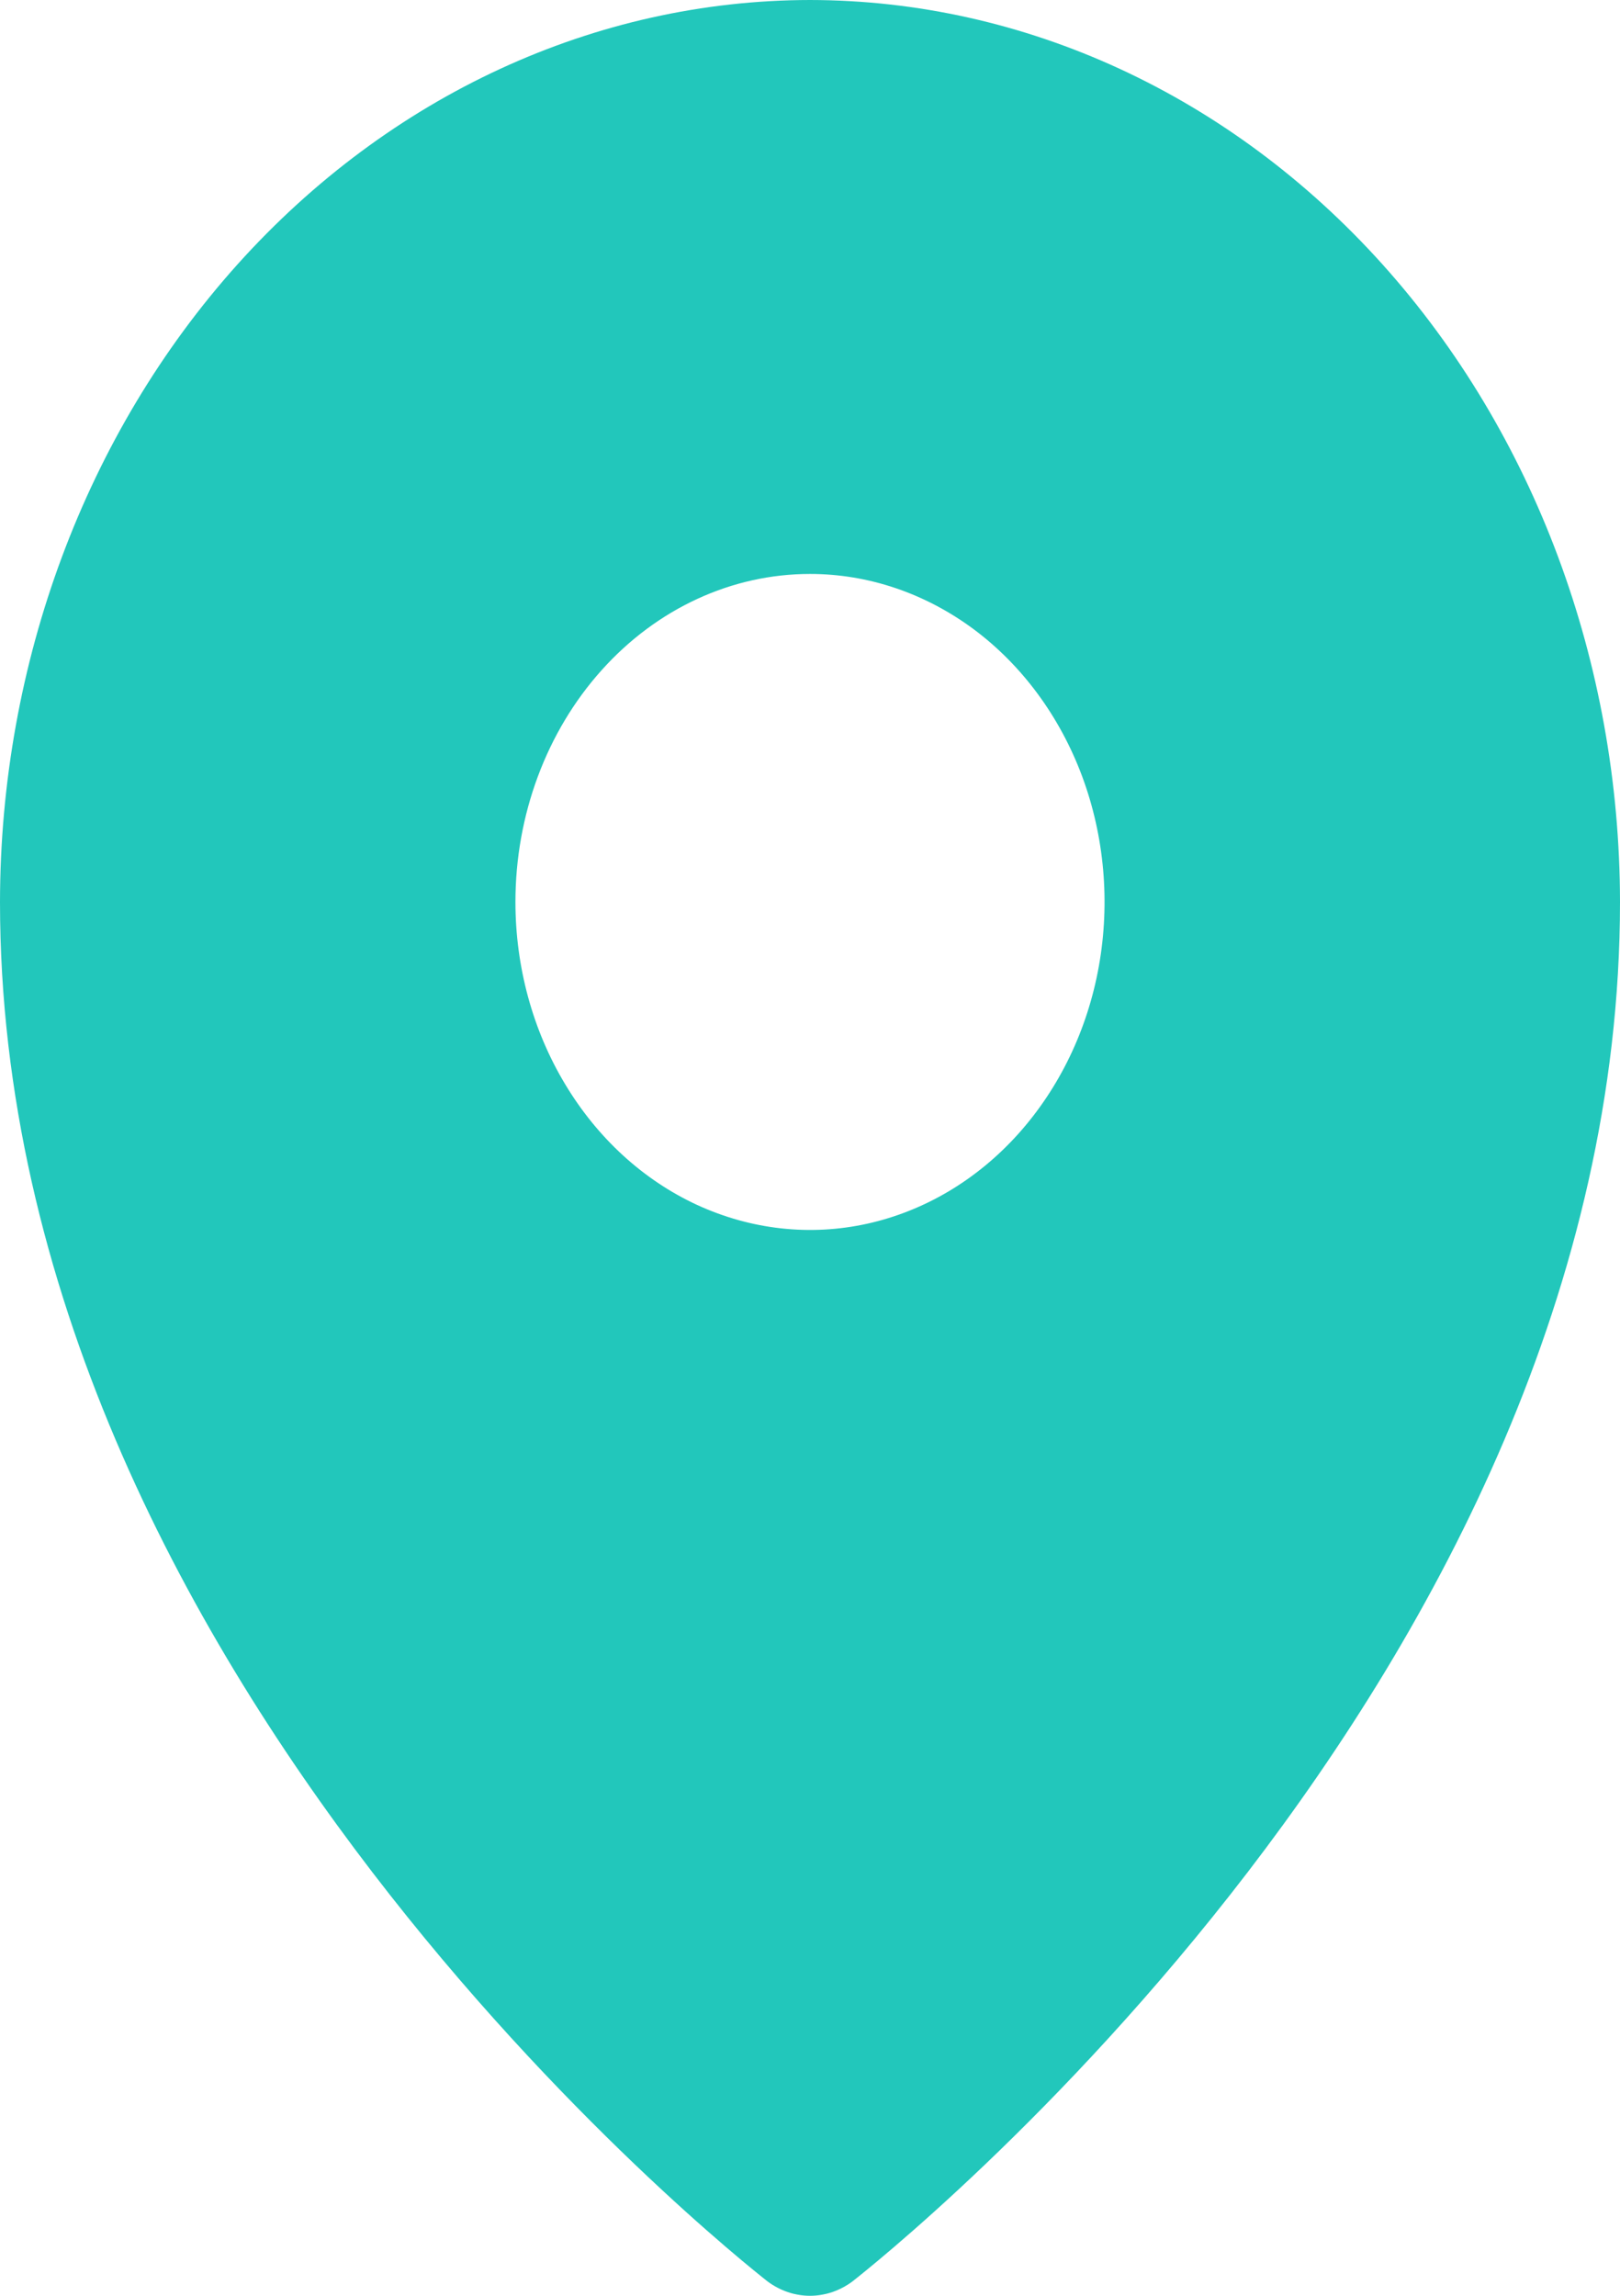<?xml version="1.0" encoding="UTF-8"?> <svg xmlns="http://www.w3.org/2000/svg" width="12" height="17" viewBox="0 0 12 17" fill="none"> <path d="M6 0C4.409 0.002 2.884 0.706 1.759 1.958C0.635 3.21 0.002 4.908 0 6.679C0 12.394 5.455 16.712 5.686 16.894C5.779 16.963 5.888 17 6 17C6.112 17 6.221 16.963 6.314 16.894C6.545 16.712 12 12.394 12 6.679C11.998 4.908 11.366 3.21 10.241 1.958C9.116 0.706 7.591 0.002 6 0ZM6 4.25C6.432 4.25 6.853 4.393 7.212 4.659C7.571 4.926 7.851 5.306 8.016 5.749C8.181 6.193 8.224 6.682 8.14 7.153C8.056 7.624 7.848 8.056 7.543 8.396C7.238 8.736 6.849 8.967 6.426 9.061C6.002 9.155 5.564 9.106 5.165 8.923C4.766 8.739 4.426 8.428 4.186 8.028C3.946 7.629 3.818 7.159 3.818 6.679C3.818 6.035 4.048 5.417 4.457 4.962C4.866 4.506 5.421 4.25 6 4.25Z" fill="#22C7BB"></path> </svg> 